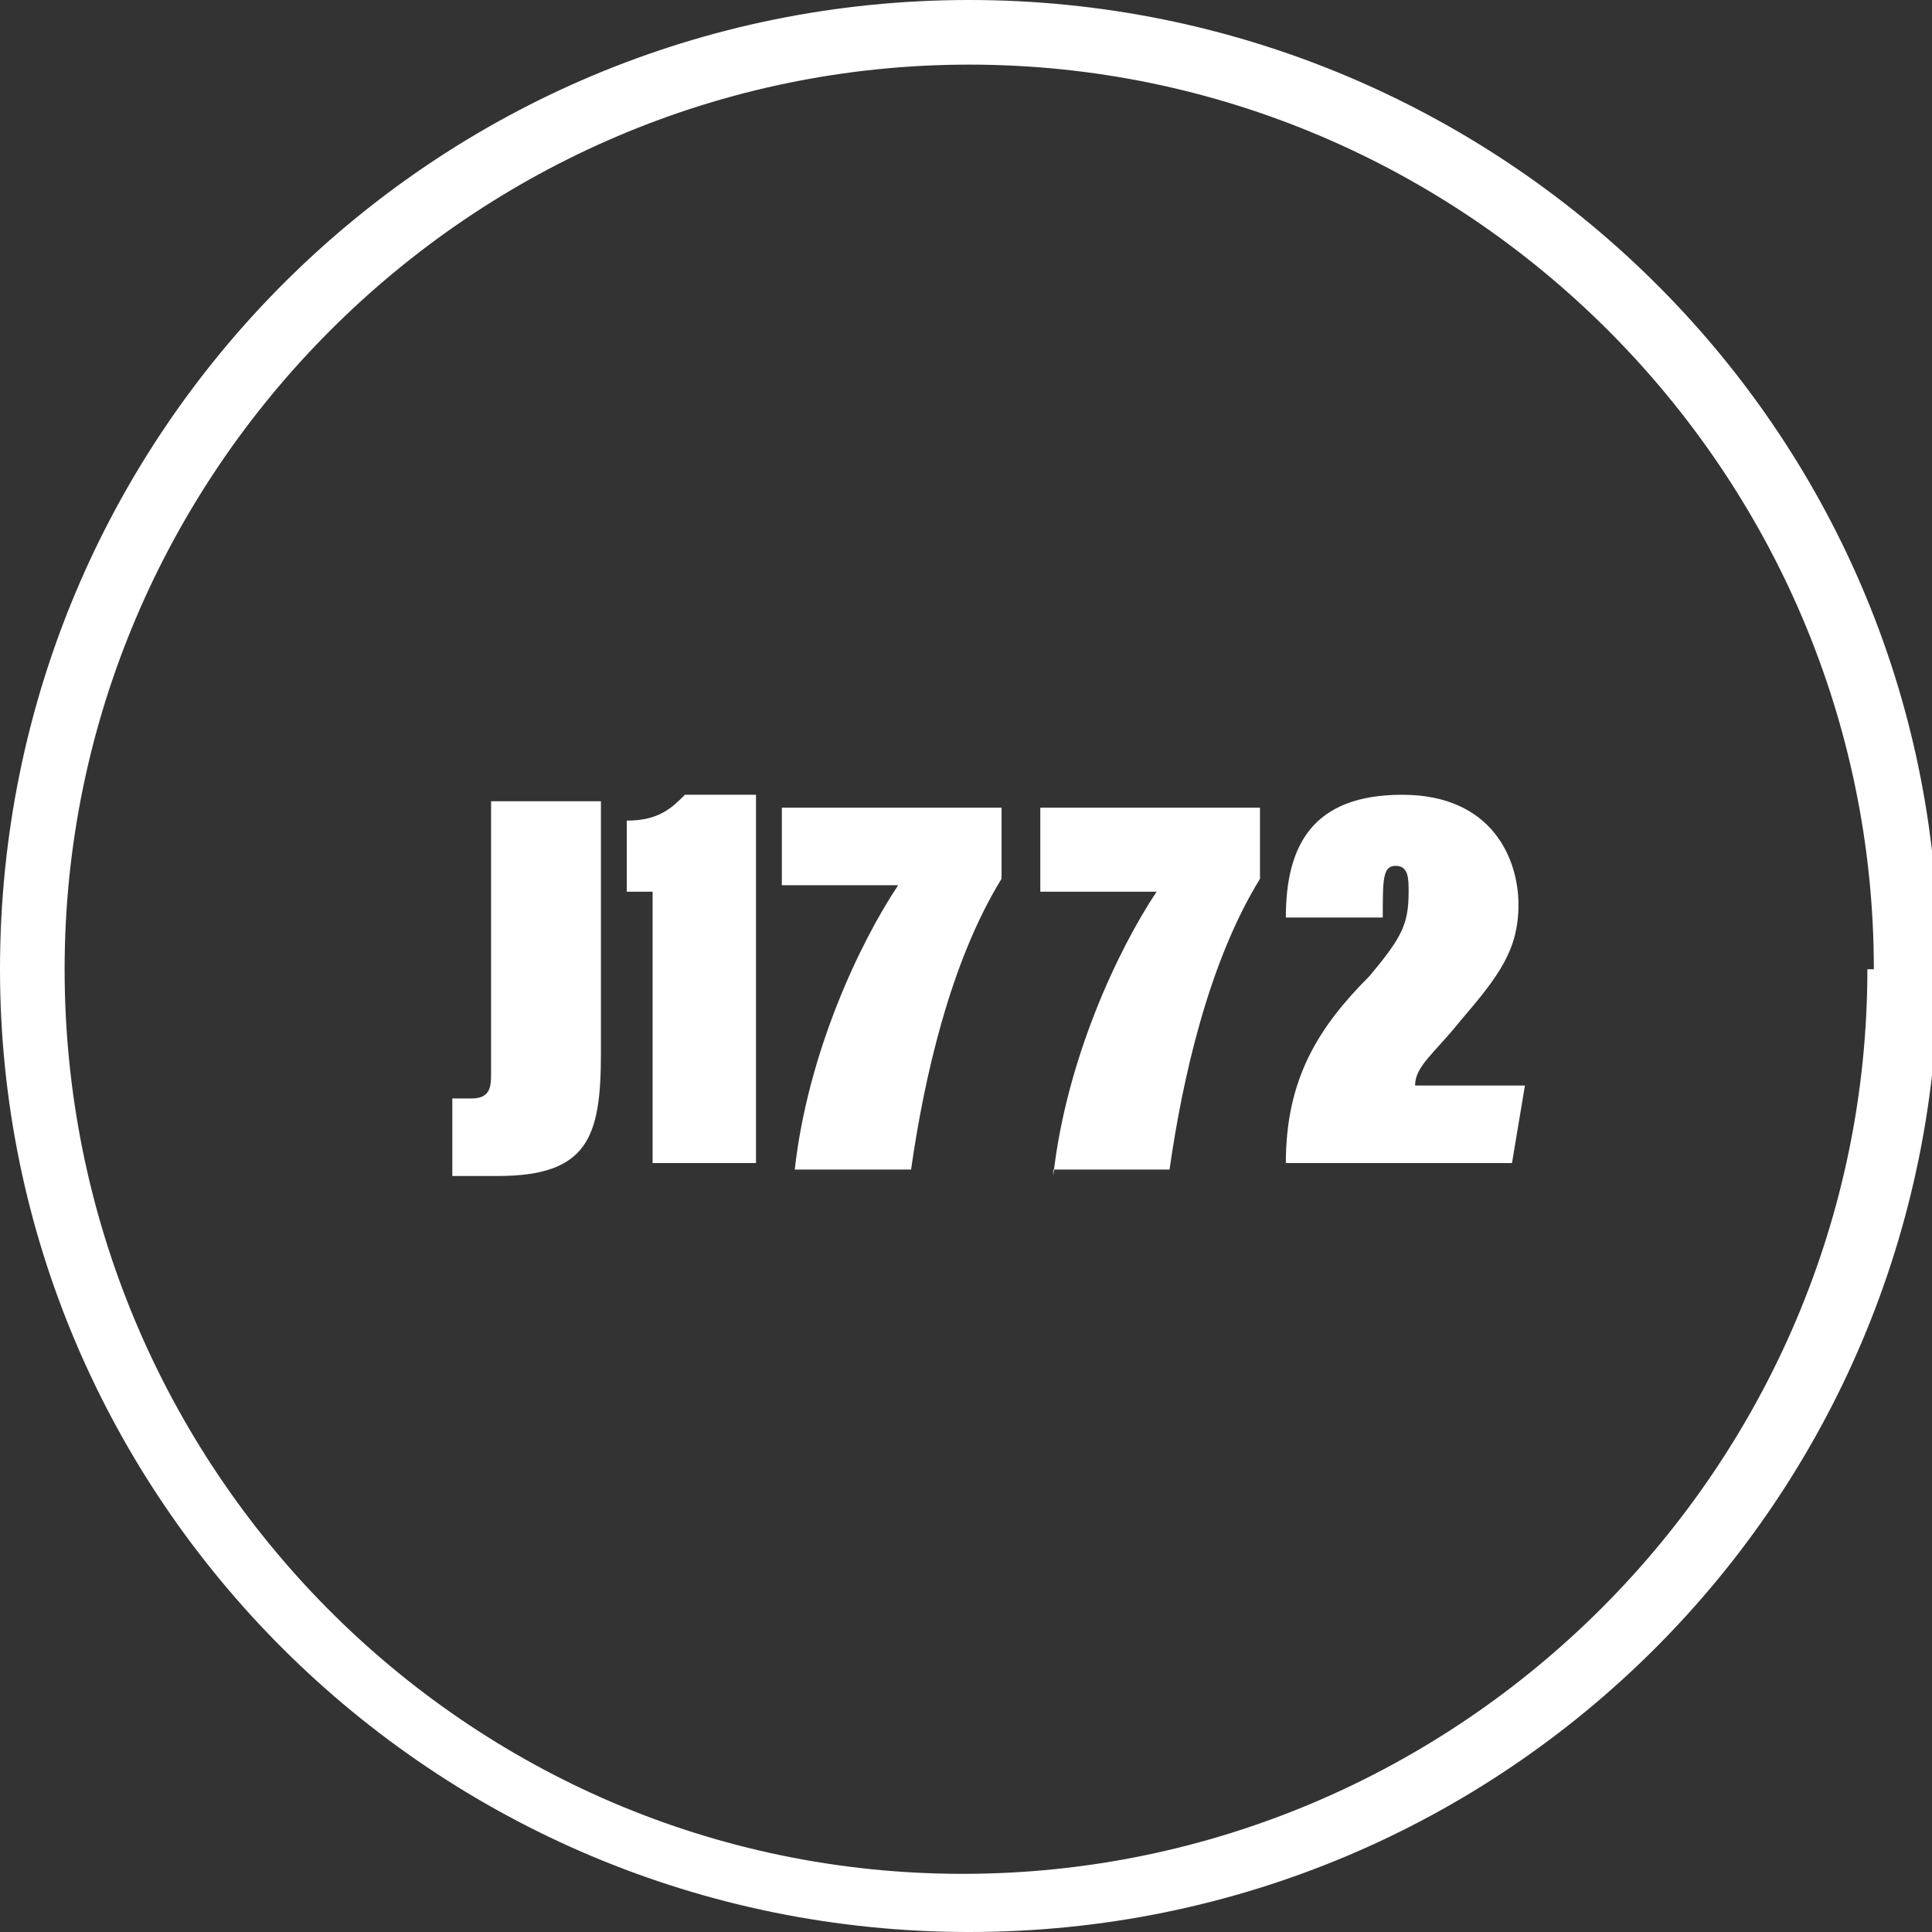 <?xml version="1.0" encoding="UTF-8"?>
<svg id="Layer_1" xmlns="http://www.w3.org/2000/svg" version="1.1" viewBox="0 0 29.9 29.9">
  <rect x="0" y="0" width="29.9" height="29.9" fill="#333333" stroke="none"/>
  <!-- Generator: Adobe Illustrator 29.3.0, SVG Export Plug-In . SVG Version: 2.1.0 Build 146)  -->
  <defs>
    <style>
      .st0 {
        fill: #fff;
      }
    </style>
  </defs>
  <path class="st0" d="M0,15C0,23.2,6.7,29.9,15,29.9h0c8.3,0,15-6.7,15-15S23.2,0,15,0h0C6.7,0,0,6.7,0,15ZM28.9,15c0,7.7-6.3,14-14,14S1,22.7,1,15,7.3,1,15,1s14,6.3,14,14Z"/>
  <path class="st0" d="M12.1,13.7h1.8c-.6.9-1.4,2.6-1.6,4.4h1.8c.2-1.4.6-3.2,1.4-4.5v-1.1h-3.4v1.3Z"/>
  <path class="st0" d="M7.6,16.6c0,.2,0,.4-.3.4s-.2,0-.3,0v1.2c.1,0,.3,0,.7,0,1.4,0,1.6-.6,1.6-1.9v-3.9h-1.7v4.2Z"/>
  <path class="st0" d="M16.3,18.1h1.8c.2-1.4.6-3.2,1.4-4.5v-1.1h-3.4v1.3h1.8c-.6.9-1.4,2.6-1.6,4.4Z"/>
  <path class="st0" d="M9.7,12.8v1c0,0,.2,0,.4,0v4.2h1.6v-5.7h-1.1c-.2.2-.4.4-.9.4Z"/>
  <path class="st0" d="M21.6,13.4c.2,0,.2.2.2.4,0,.5-.1.7-.6,1.3-.8.8-1.3,1.6-1.3,2.9h0c0,0,3.5,0,3.5,0l.2-1.2h-1.7c0-.3.3-.5.7-1,.6-.7.9-1.1.9-1.8s-.4-1.7-1.8-1.7-1.8.8-1.8,1.9h1.5c0-.6,0-.8.2-.8Z"/>
</svg>